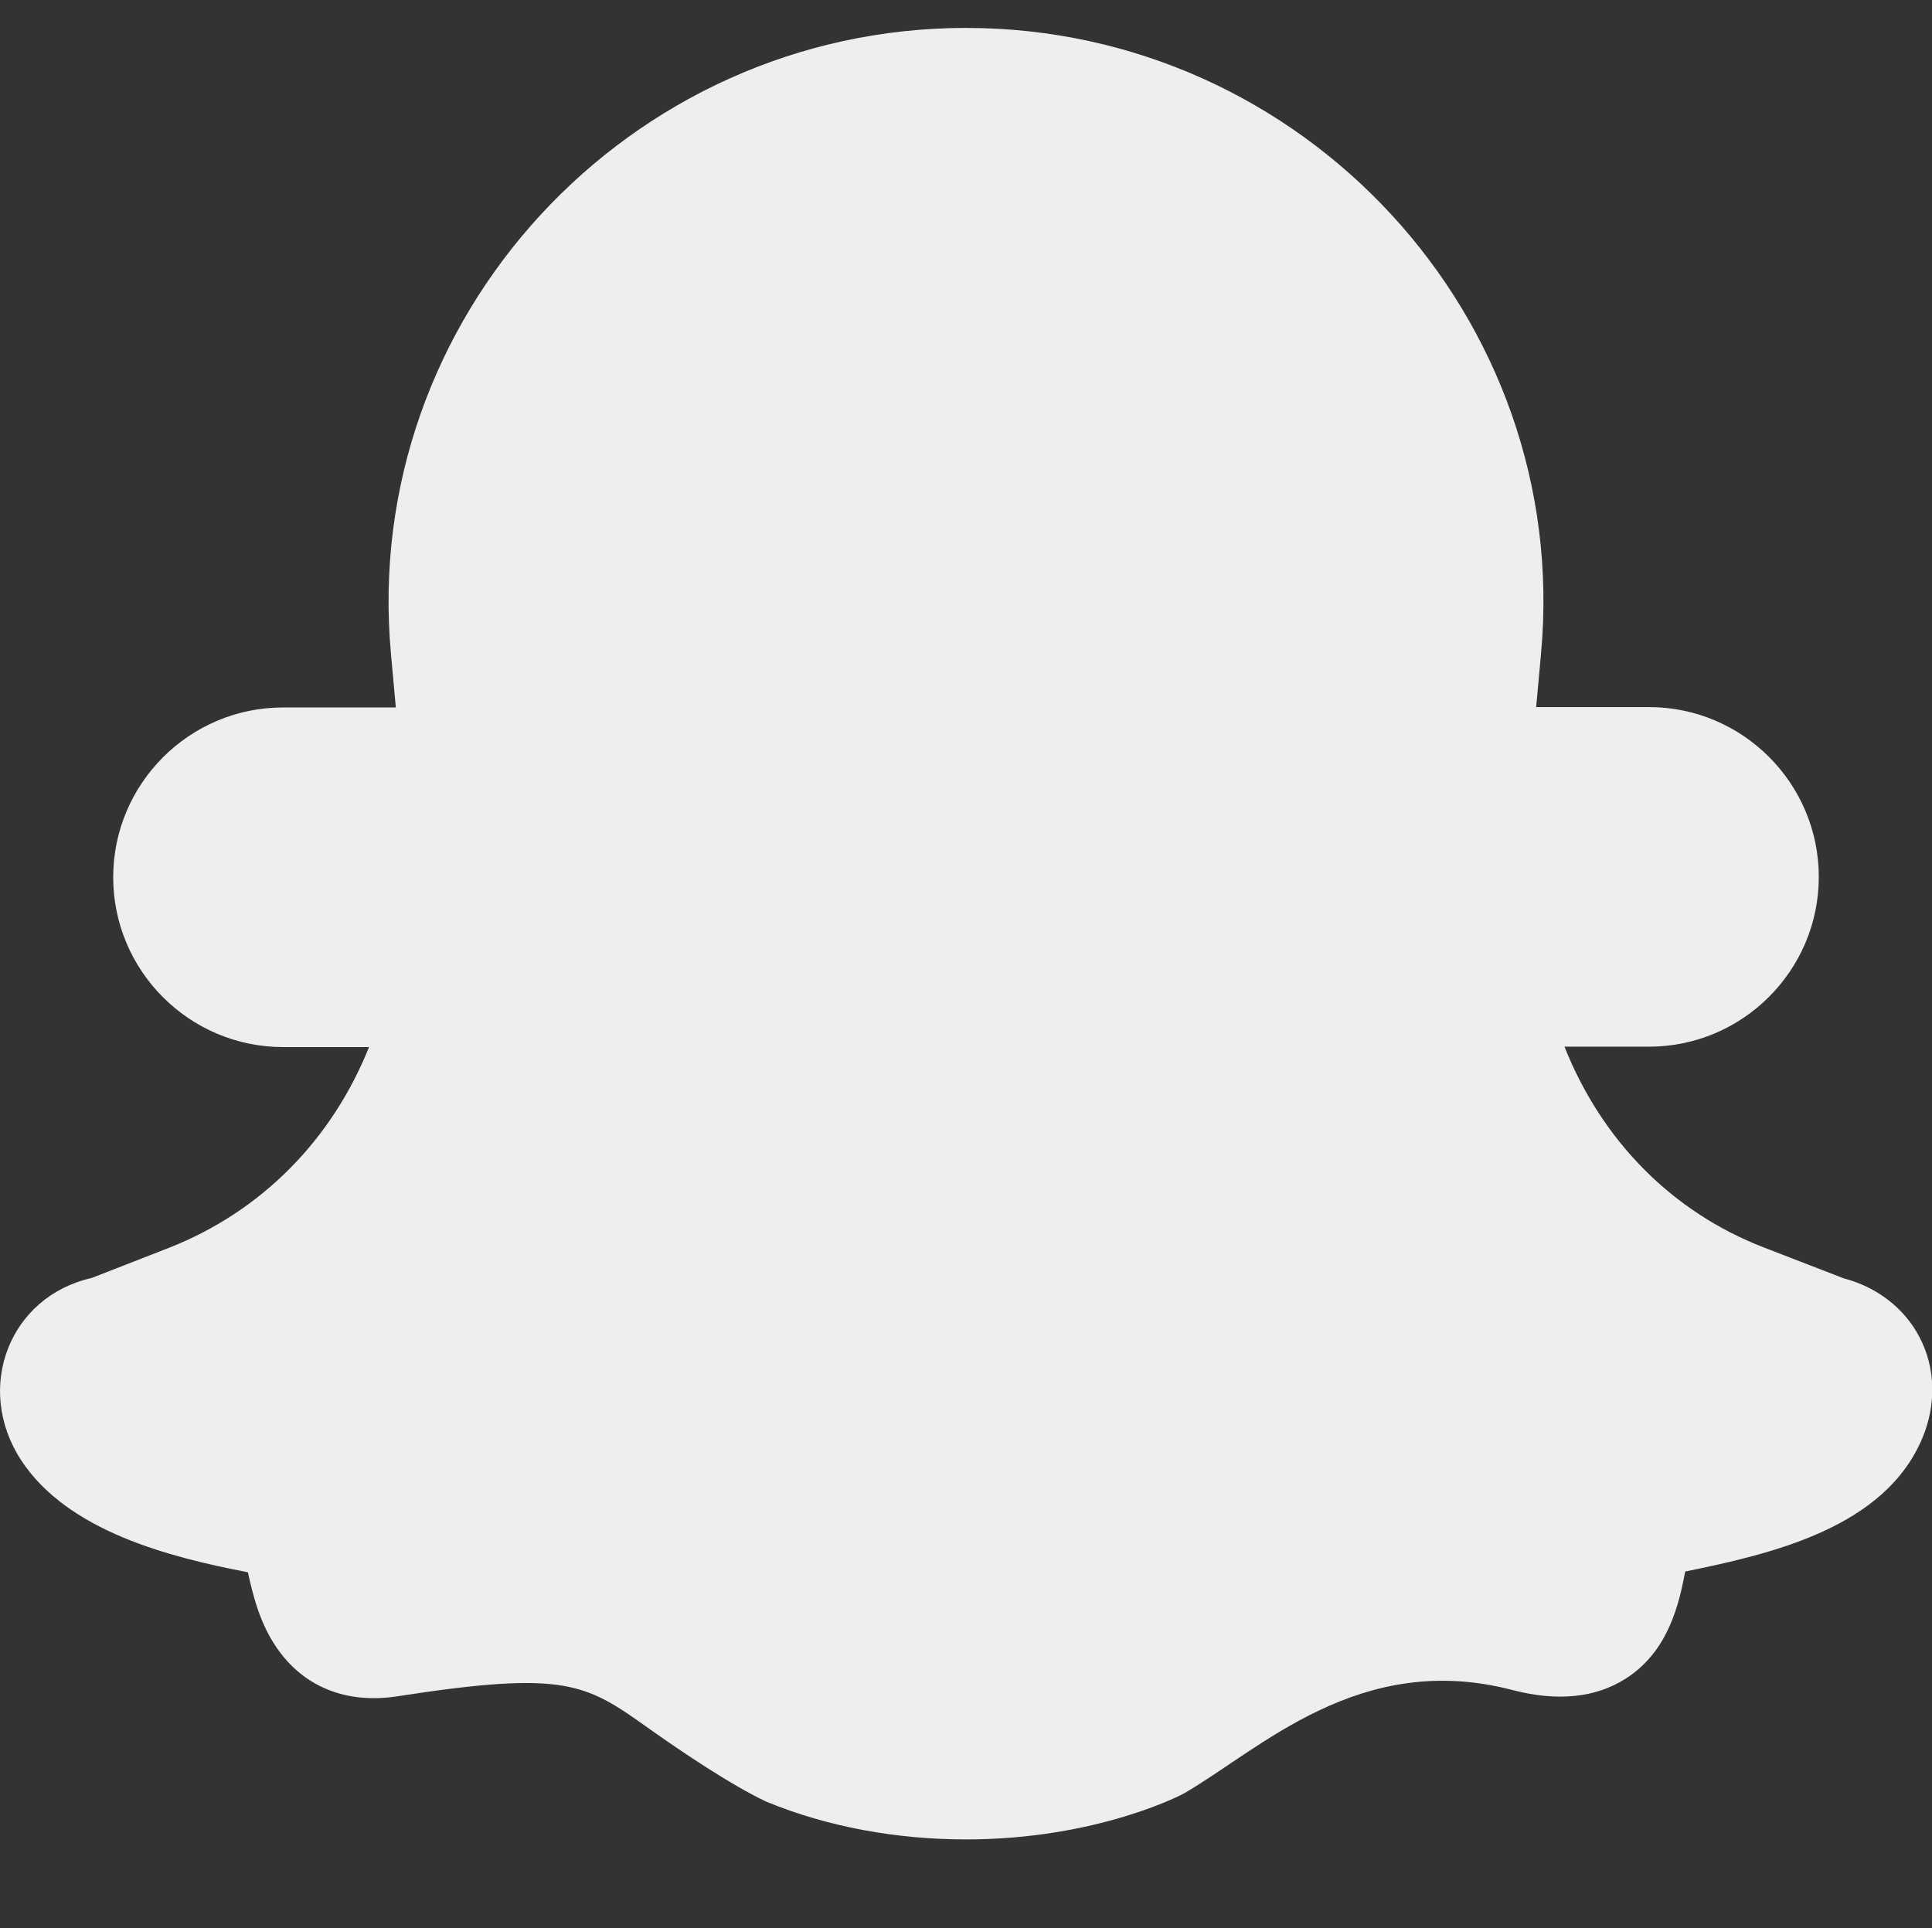 <?xml version="1.0" encoding="utf-8"?>
<!-- Generator: Adobe Illustrator 19.0.0, SVG Export Plug-In . SVG Version: 6.00 Build 0)  -->
<svg version="1.1" id="Calque_1" xmlns="http://www.w3.org/2000/svg" xmlns:xlink="http://www.w3.org/1999/xlink" x="0px" y="0px"
	 viewBox="-143 45 512 511" style="enable-background:new -143 45 512 511;" xml:space="preserve">
<rect x="-143" y="45" width="512" height="511" fill="#333333" stroke="none"/>
<style type="text/css">
	.st0{fill:#EEEEEE;}
</style>
<path class="st0" d="M-98.2,375.7l-20.5,8c-21.8,4.9-31.2,29.1-18.7,48.3c12.4,18.9,39.4,25.7,60.1,29.7c1.3,5.9,3.1,13.5,7.7,20.1
	c7.1,10.3,18.4,14.8,31.7,12.8c45.1-7,50.1-3.4,67,8.6c8.3,5.9,21.8,15,31,19.3c16.2,6.7,34.6,10,52.9,10c35,0,57.6-12.1,57.6-12.1
	c20.2-11.6,46.6-38.1,87.2-27.5c11.9,3.1,22,2.1,30-3c11.5-7.3,14.2-20.1,15.8-28.4c23-4.7,53-11.6,62.9-35.5
	c3.7-8.9,3.4-18.6-0.8-26.6c-4-7.7-11.3-13.3-20.1-15.6l-21.2-8.2c-24.3-9.4-42.9-28.3-52.8-53.2H294c24.8,0,45-20.2,45-45
	c0-24.8-20.2-45-45-45h-29.9l1.3-14.3c8.1-88.7-62.8-165.7-152.4-165.7c-89.3,0-160.5,76.8-152.4,165.8l1.3,14.3H-68
	c-24.8,0-45,20.2-45,45c0,24.8,20.2,45,45,45h22.8C-55.1,347.2-73.8,366.1-98.2,375.7z"/>
</svg>
